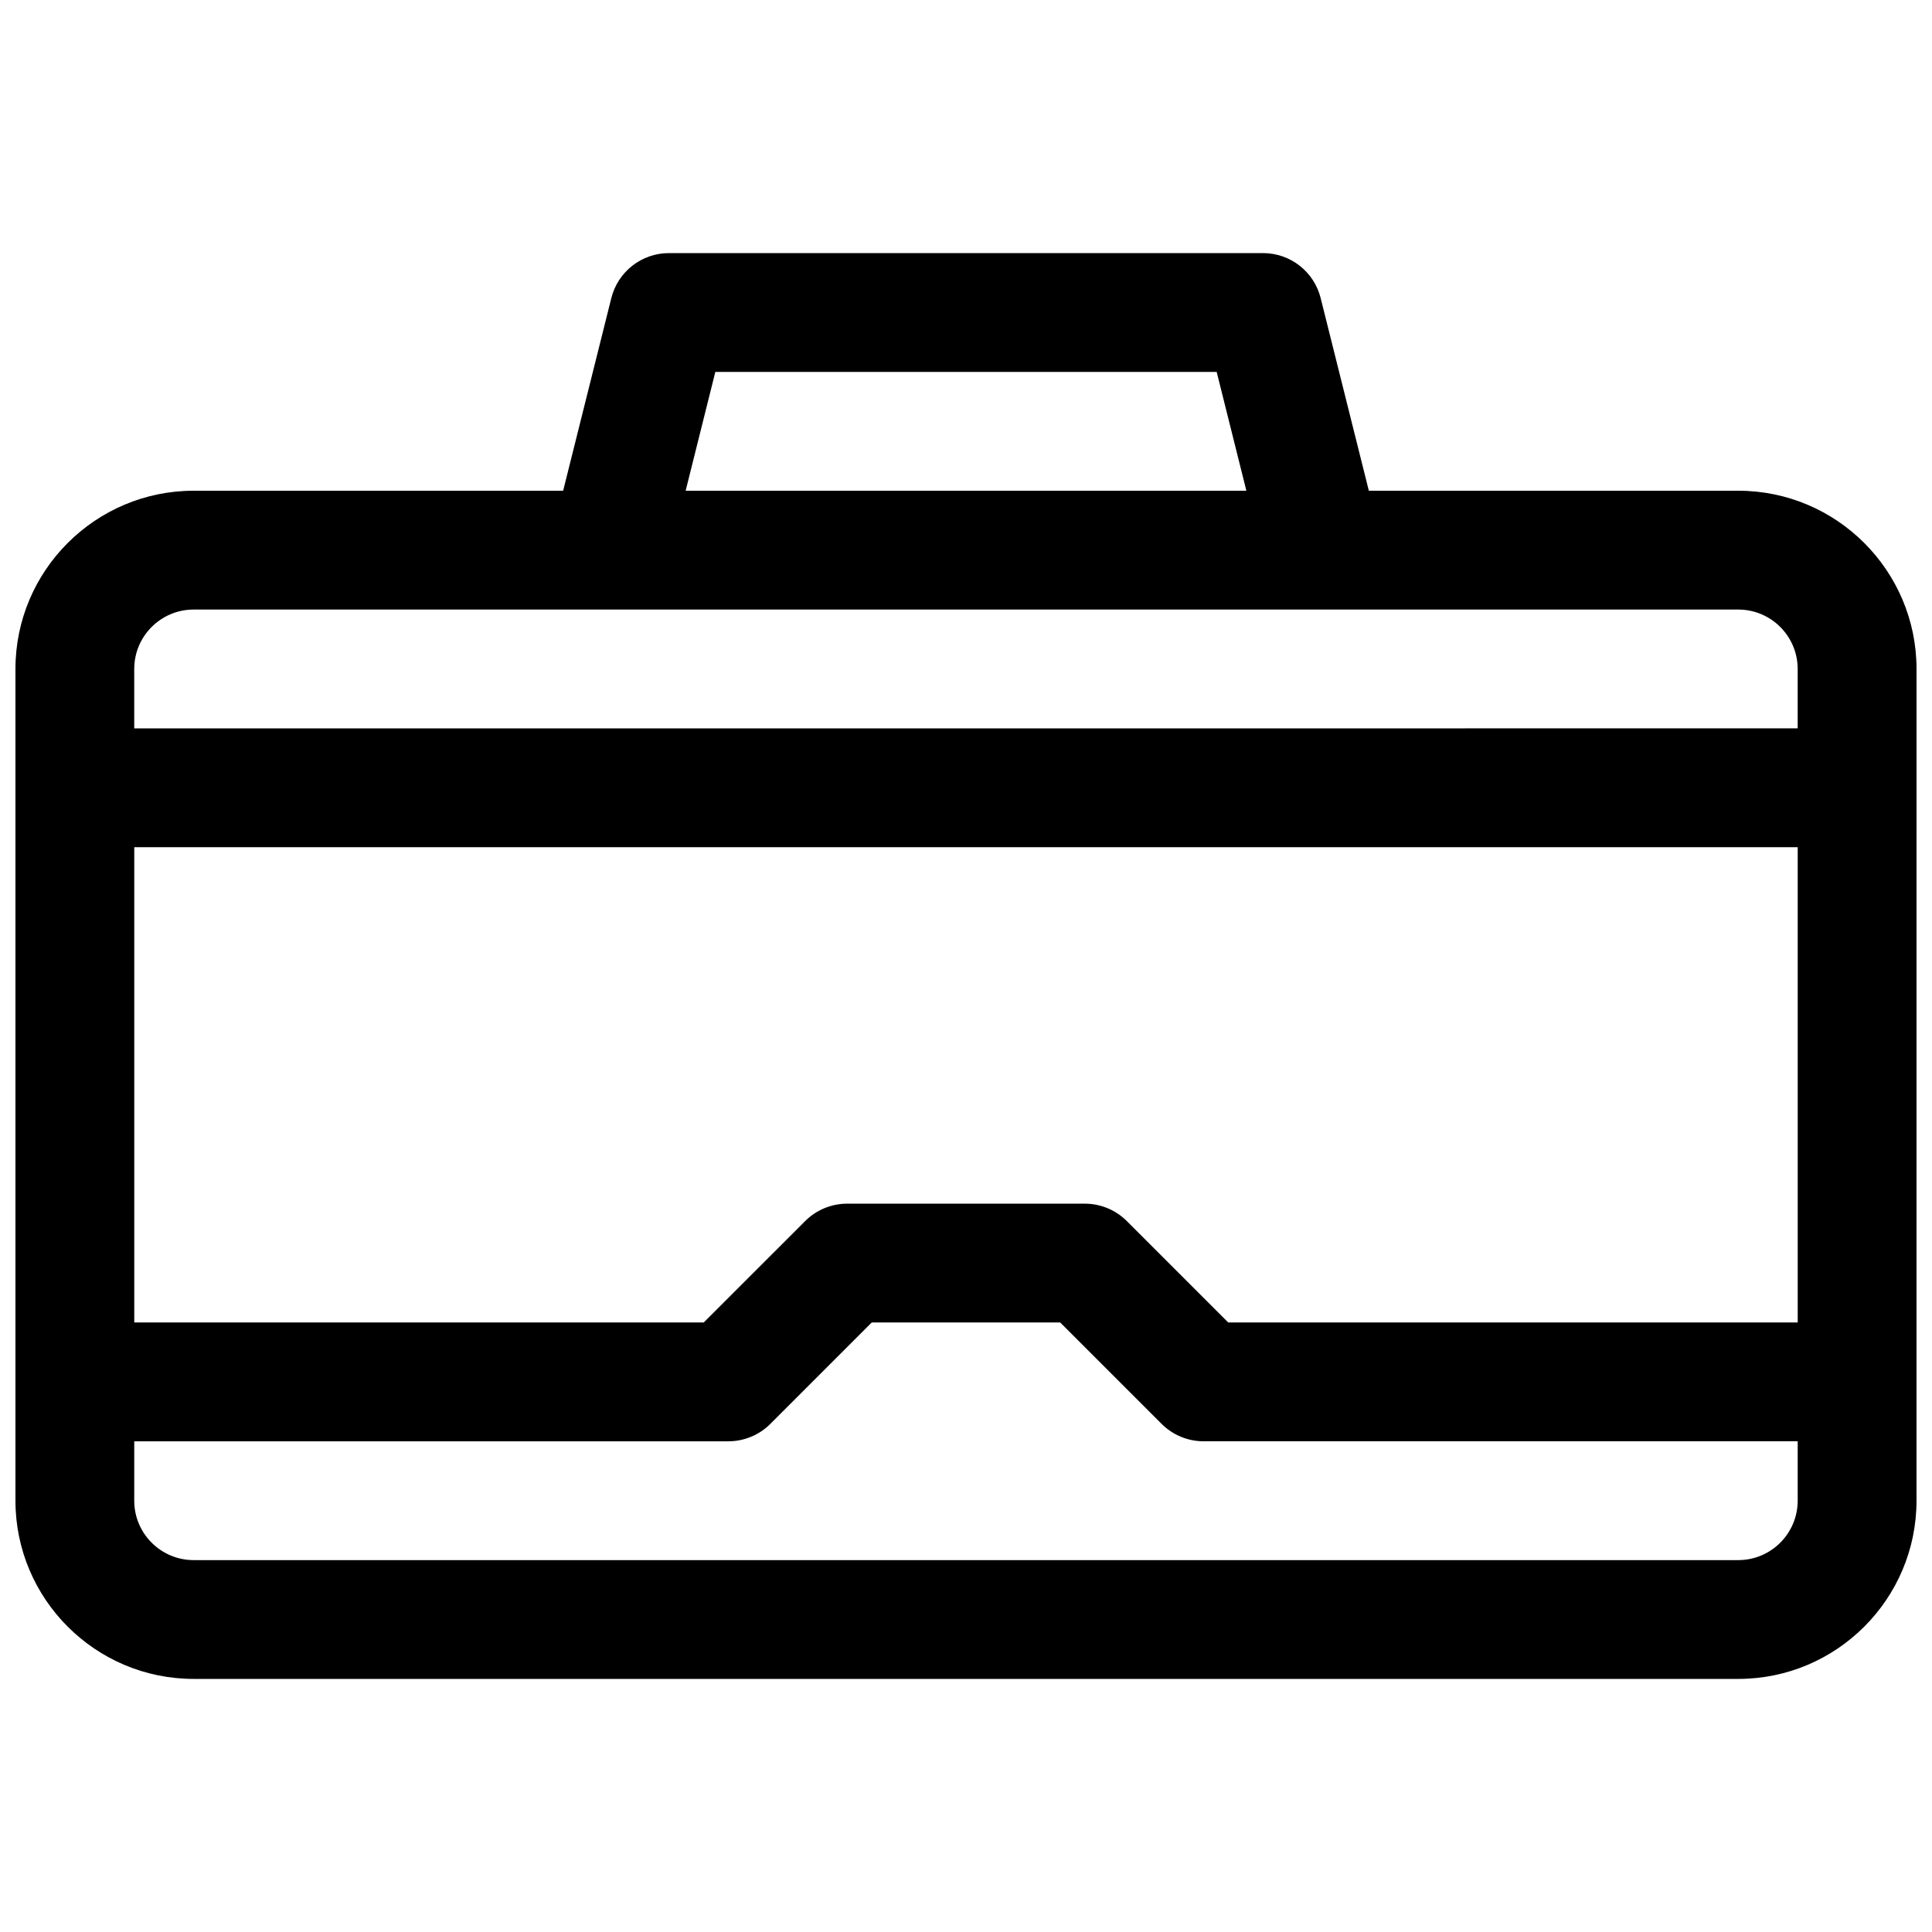 <?xml version="1.0" encoding="UTF-8"?>
<!-- Uploaded to: SVG Repo, www.svgrepo.com, Generator: SVG Repo Mixer Tools -->
<svg width="800px" height="800px" version="1.1" viewBox="144 144 512 512" xmlns="http://www.w3.org/2000/svg">
 <defs>
  <clipPath id="a">
   <path d="m148.09 211h503.81v378h-503.81z"/>
  </clipPath>
 </defs>
 <g clip-path="url(#a)">
  <path d="m604.67 274.05h-97.914l-12.766-51.051c-1.75-7.008-8.047-11.926-15.273-11.926h-157.44c-7.227 0-13.523 4.922-15.273 11.926l-12.766 51.051h-97.914c-26.047 0-47.23 21.184-47.23 47.23v220.42c0 26.047 21.184 47.23 47.23 47.23h409.34c26.047 0 47.23-21.184 47.23-47.23l0.004-220.42c0-26.047-21.184-47.23-47.23-47.23zm-271.1-31.488h132.86l7.871 31.488h-148.6zm-138.25 62.977h409.34c8.684 0 15.742 7.062 15.742 15.742v15.742l-440.83 0.004v-15.742c0-8.688 7.062-15.746 15.742-15.746zm425.09 188.93h-150.92l-26.875-26.875c-2.953-2.949-6.957-4.609-11.129-4.609h-62.977c-4.172 0-8.18 1.66-11.133 4.613l-26.875 26.871h-150.92v-125.95h440.83zm-15.742 62.977h-409.35c-8.684 0-15.742-7.062-15.742-15.742v-15.742h157.44c4.172 0 8.18-1.66 11.133-4.613l26.871-26.879h49.941l26.875 26.875c2.953 2.953 6.957 4.613 11.133 4.613h157.44v15.742c-0.004 8.688-7.062 15.746-15.746 15.746z"/>
 </g>
</svg>